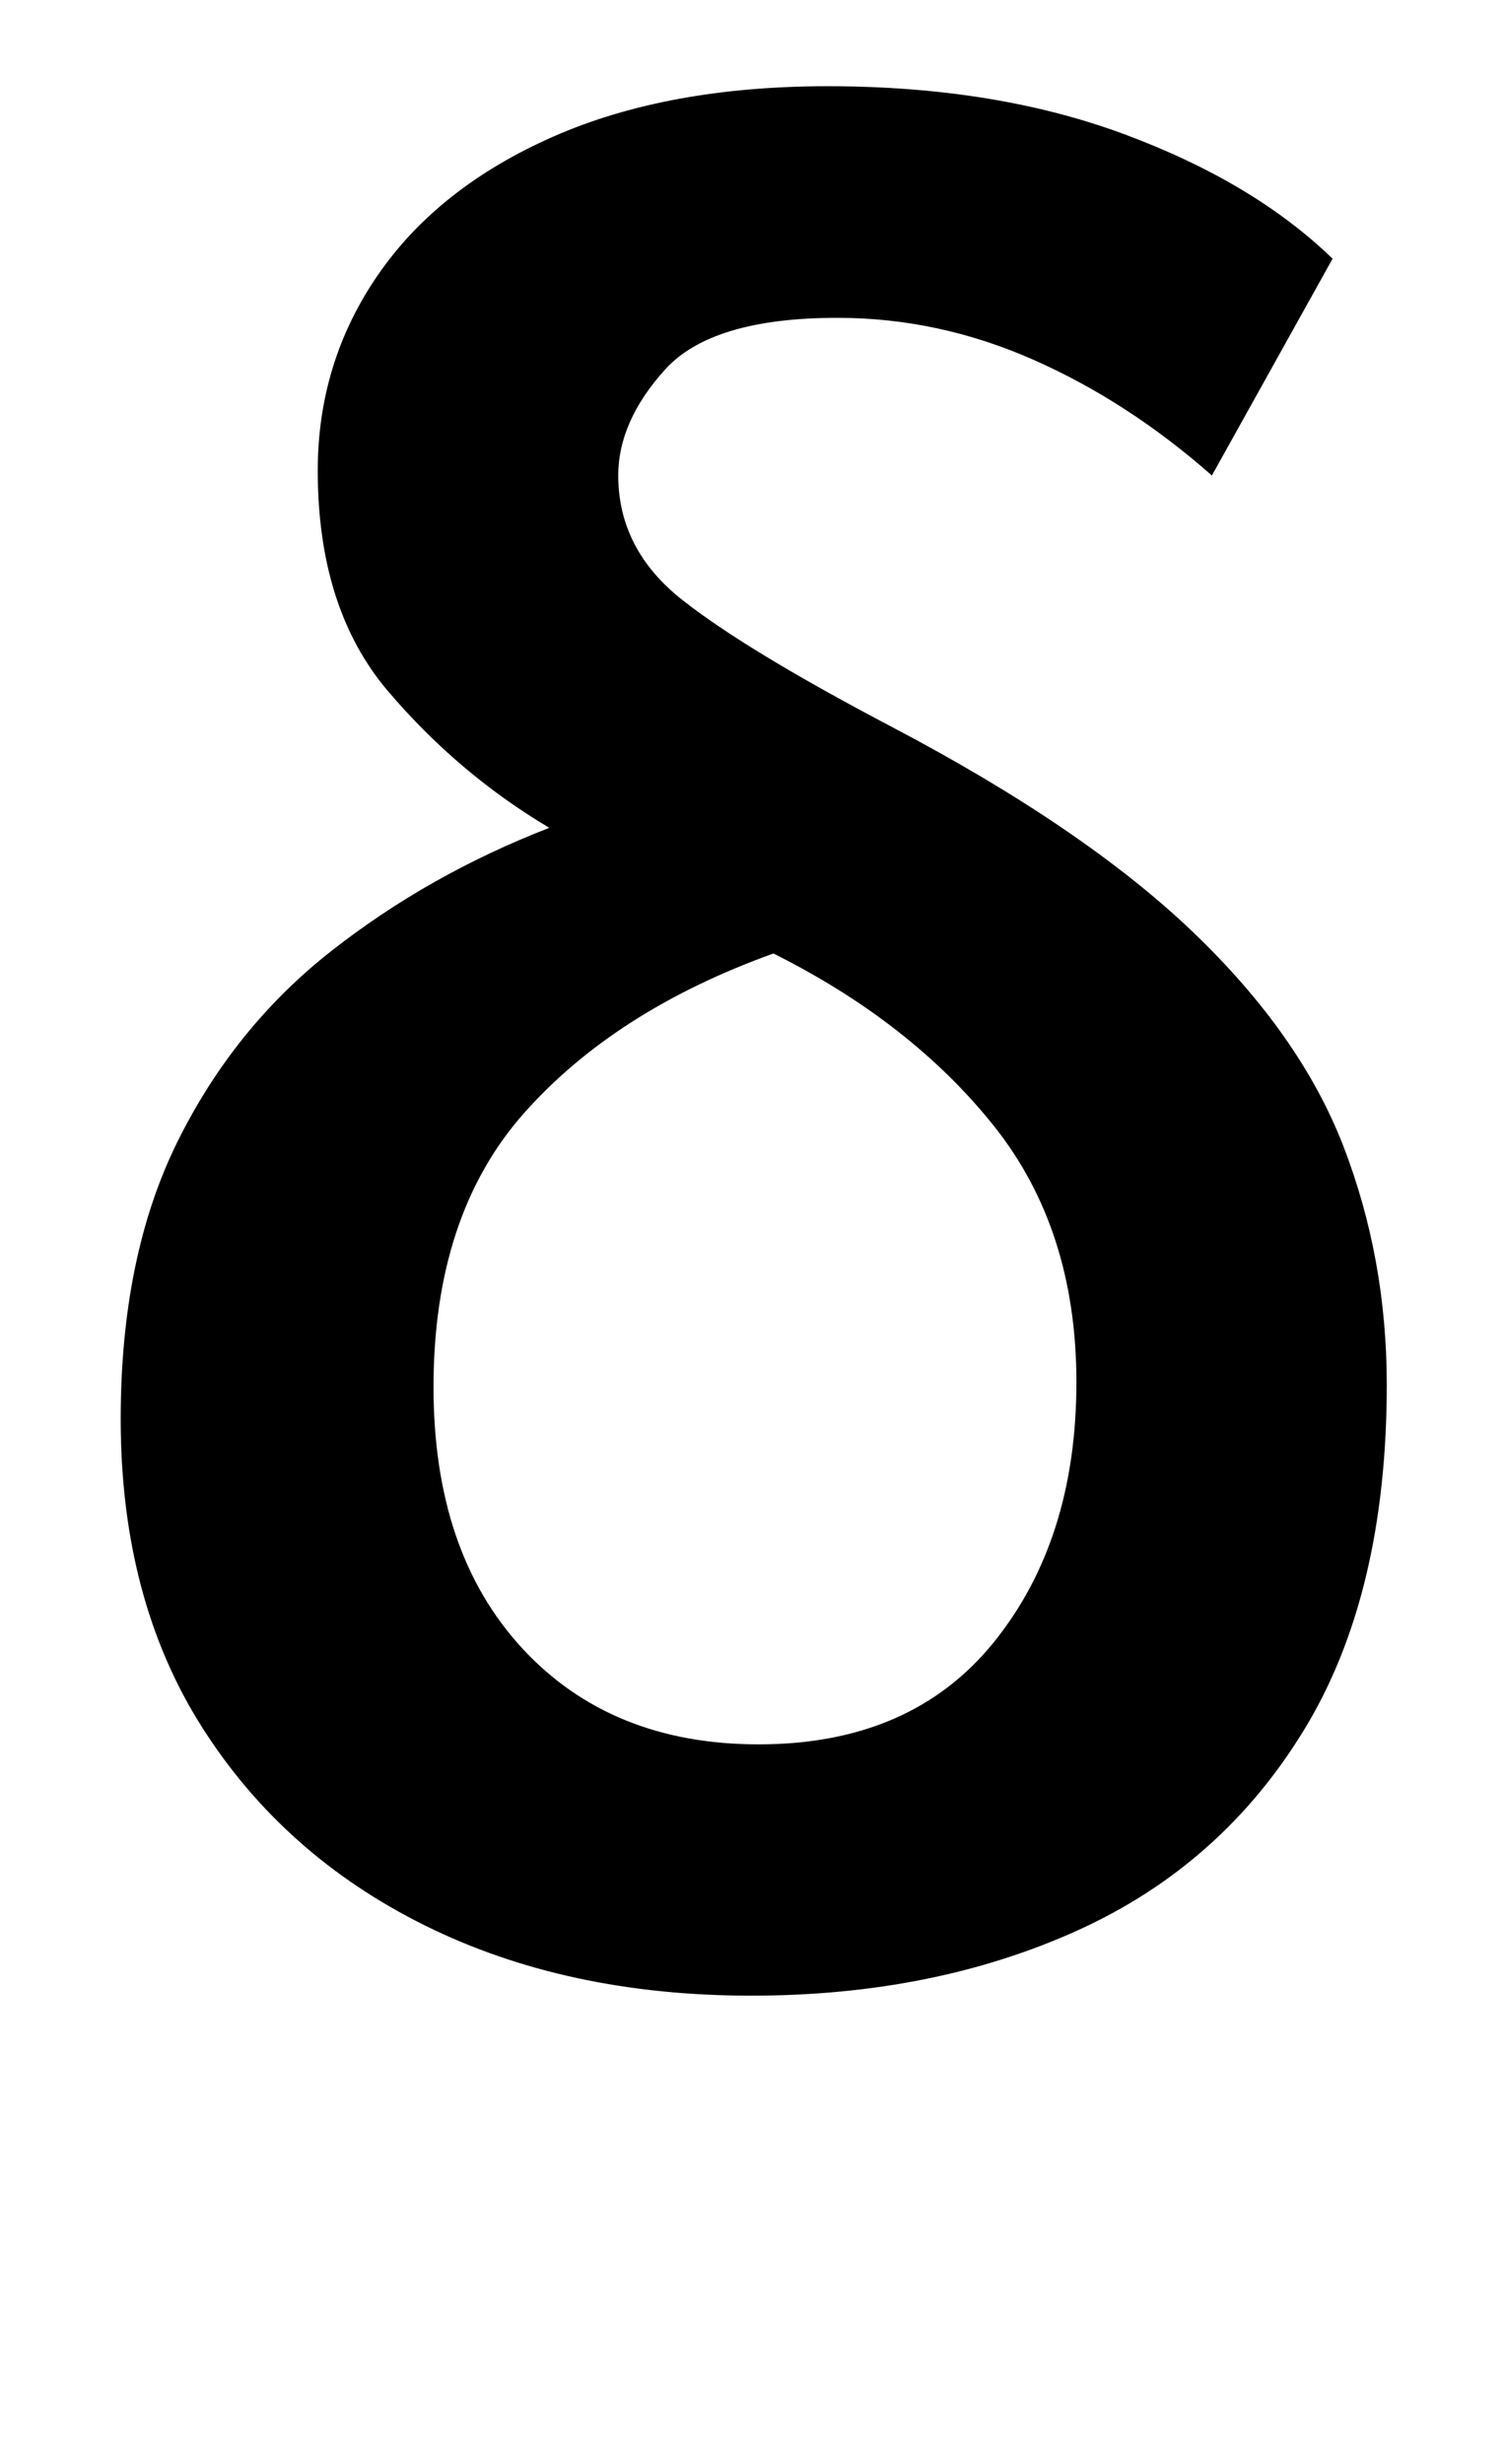 <?xml version="1.0" standalone="no"?>
<!DOCTYPE svg PUBLIC "-//W3C//DTD SVG 1.1//EN" "http://www.w3.org/Graphics/SVG/1.1/DTD/svg11.dtd" >
<svg xmlns="http://www.w3.org/2000/svg" xmlns:xlink="http://www.w3.org/1999/xlink" version="1.1" viewBox="-10 0 611 1000">
   <path fill="currentColor"
d="M295 810q-75 0 -132.5 -28.5t-90.5 -80.5t-33 -125q0 -66 23 -112.5t62.5 -77.5t88.5 -50q-37 -22 -65.5 -55.5t-28.5 -89.5q0 -44 24.5 -79.5t71 -56t111.5 -20.5q68 0 120.5 19.5t84.5 50.5l-49 88q-34 -30 -72.5 -47t-79.5 -17q-51 0 -70 21t-19 43q0 30 26 50.5
t85 51.5q78 41 122 83t61.5 87.5t17.5 96.5q0 85 -33.5 140t-92 81.5t-132.5 26.5zM298 708q62 0 95.5 -41.5t33.5 -105.5q0 -62 -33.5 -104t-89.5 -70q-64 23 -101 64.5t-37 111.5q0 67 36 106t96 39z" />
</svg>
